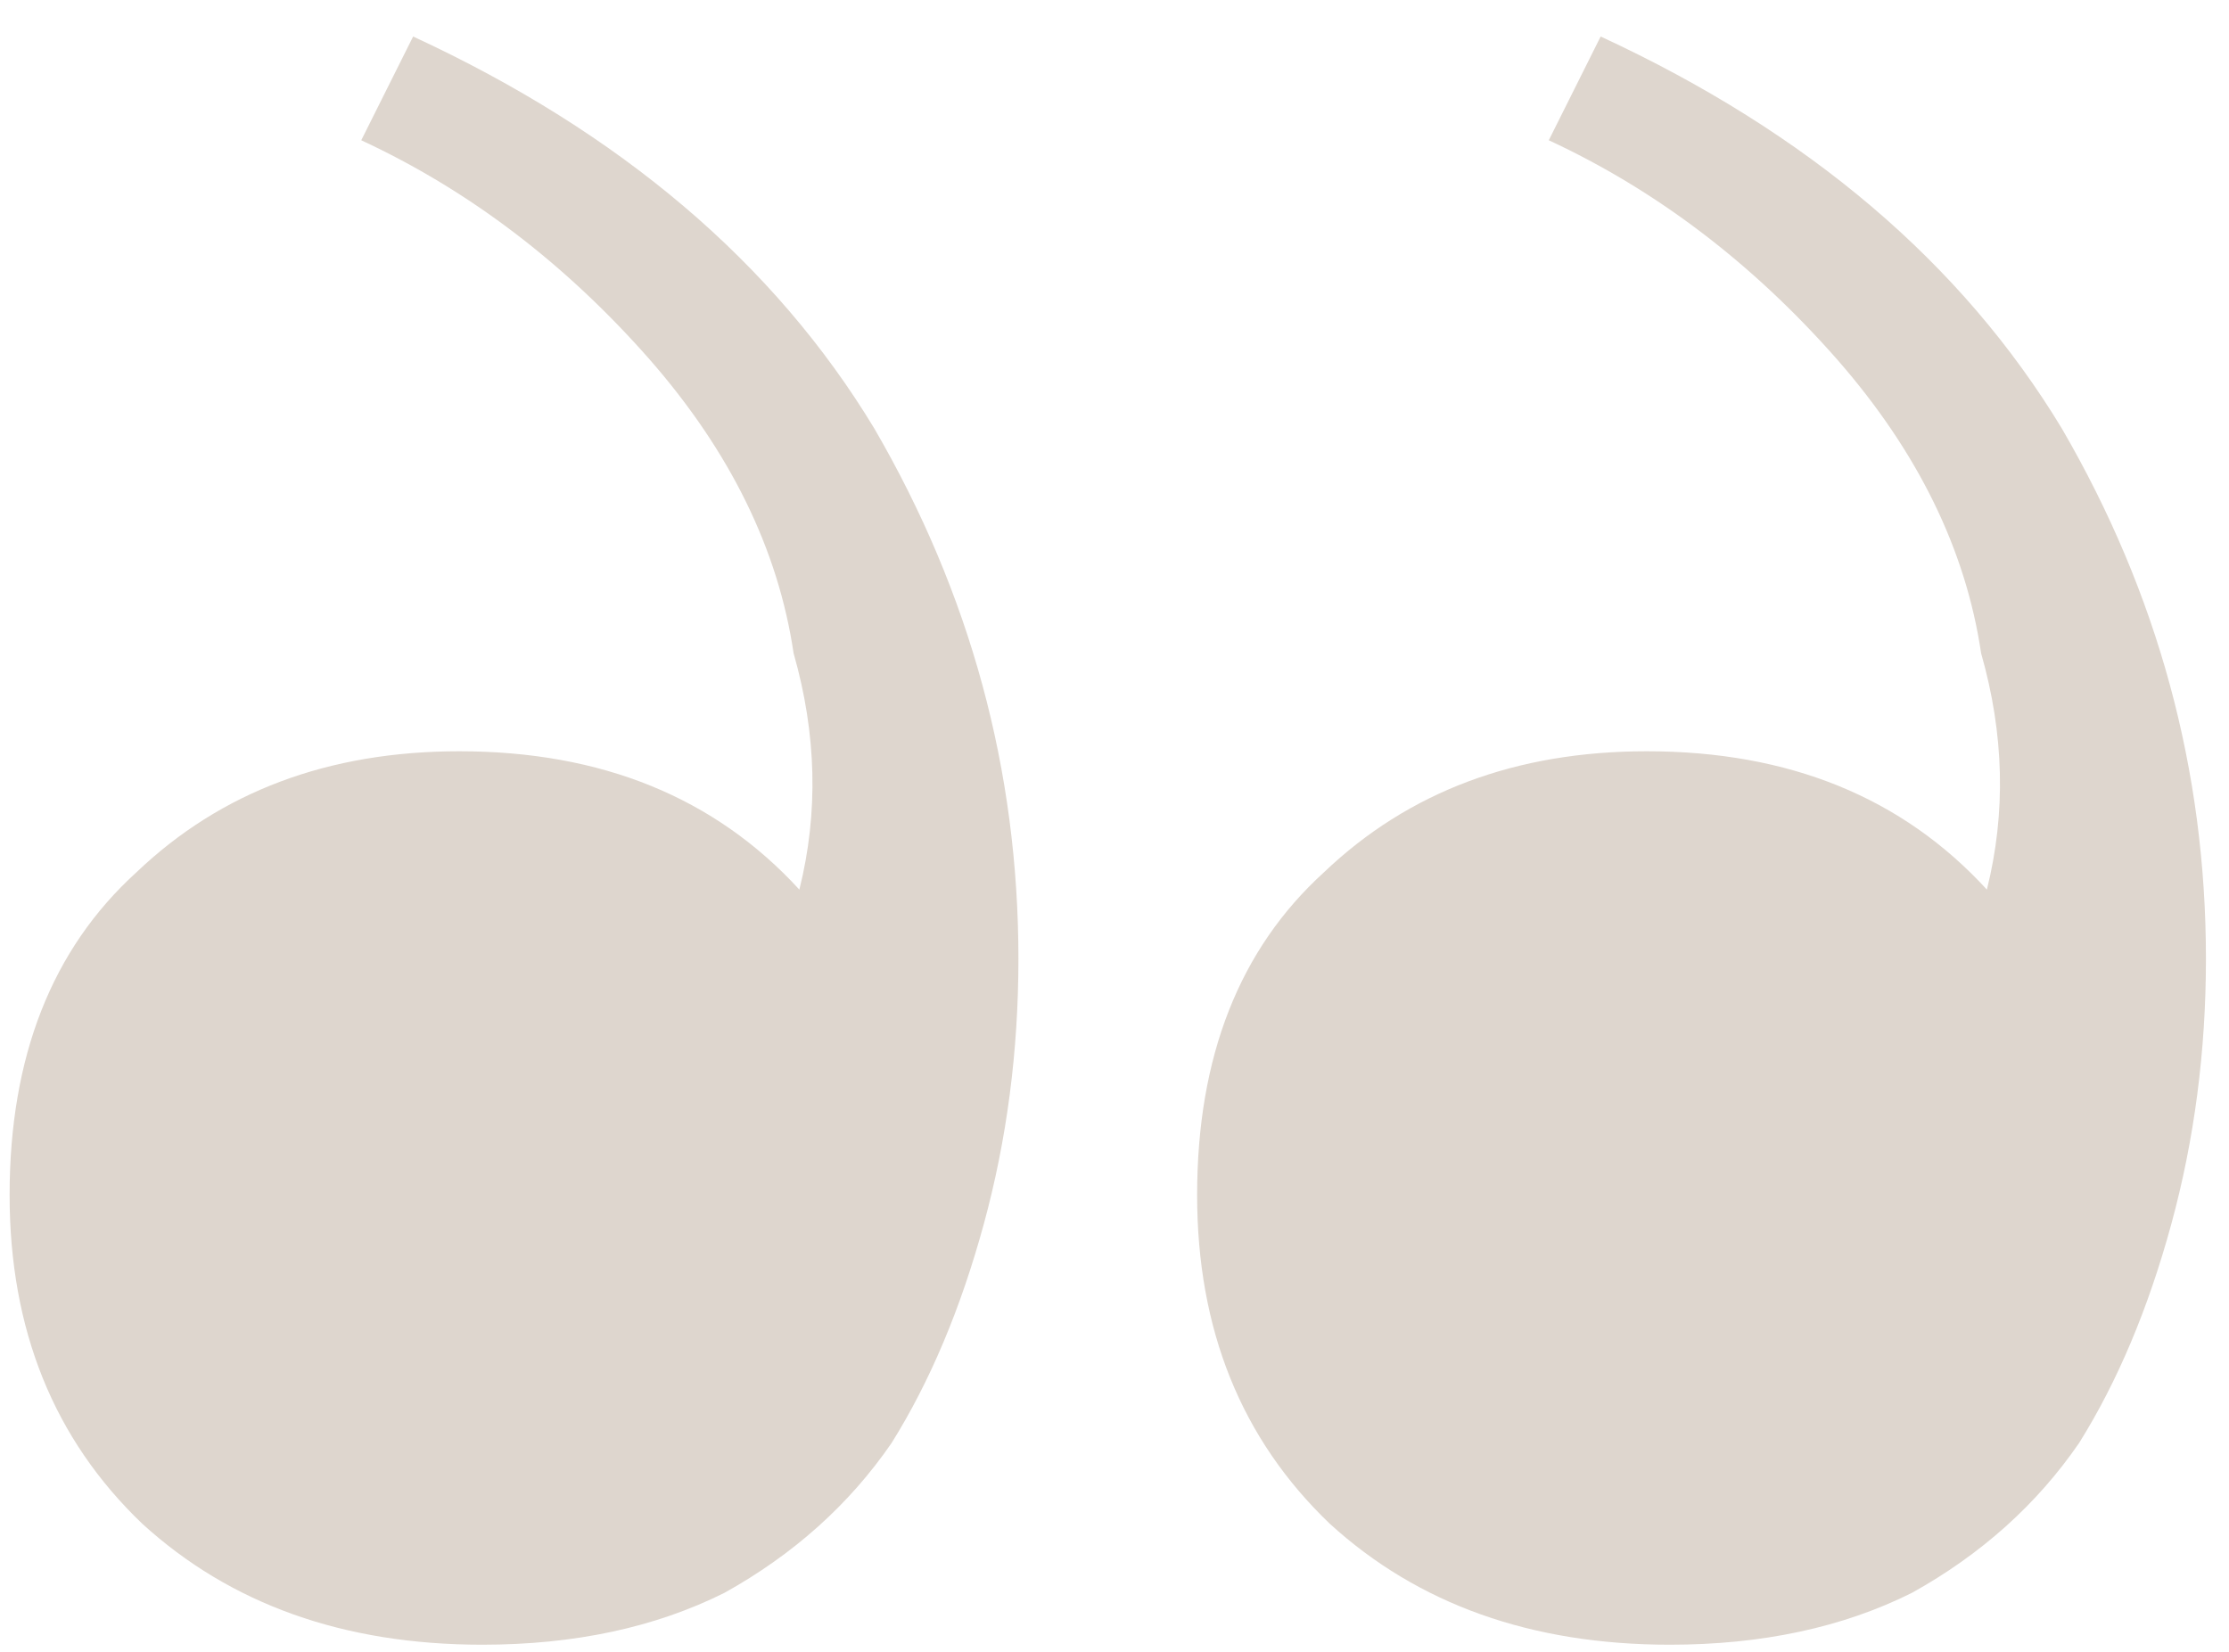 <svg width="58" height="43" viewBox="0 0 58 43" fill="none" xmlns="http://www.w3.org/2000/svg">
<path d="M43.45 42.8C45.85 42.8 47.95 42.35 49.75 41.45C51.55 40.45 53 39.15 54.1 37.55C55.1 35.95 55.9 34.05 56.5 31.85C57.1 29.65 57.4 27.35 57.4 24.95C57.4 20.05 56.15 15.45 53.65 11.15C51.05 6.85 47.05 3.45 41.65 0.95L40.3 3.65C43.1 4.95 45.6 6.85 47.8 9.35C49.9 11.75 51.15 14.3 51.55 17C52.15 19.1 52.2 21.15 51.7 23.15C49.5 20.75 46.55 19.55 42.85 19.55C39.45 19.55 36.65 20.6 34.45 22.7C32.25 24.7 31.15 27.5 31.15 31.1C31.15 34.6 32.3 37.45 34.6 39.65C36.9 41.75 39.85 42.8 43.45 42.8ZM12.55 42.8C14.95 42.8 17.05 42.35 18.85 41.45C20.65 40.45 22.1 39.15 23.2 37.55C24.2 35.95 25 34.05 25.6 31.85C26.2 29.65 26.5 27.35 26.5 24.95C26.5 20.05 25.25 15.45 22.75 11.15C20.15 6.85 16.15 3.45 10.75 0.95L9.4 3.65C12.2 4.95 14.7 6.85 16.9 9.35C19 11.75 20.25 14.3 20.65 17C21.25 19.1 21.3 21.15 20.8 23.15C18.6 20.75 15.65 19.55 11.95 19.55C8.55 19.55 5.75 20.6 3.55 22.7C1.35 24.7 0.25 27.5 0.25 31.1C0.25 34.6 1.4 37.45 3.7 39.65C6 41.75 8.95 42.8 12.55 42.8Z" fill="#DED6CE"/>
</svg>
